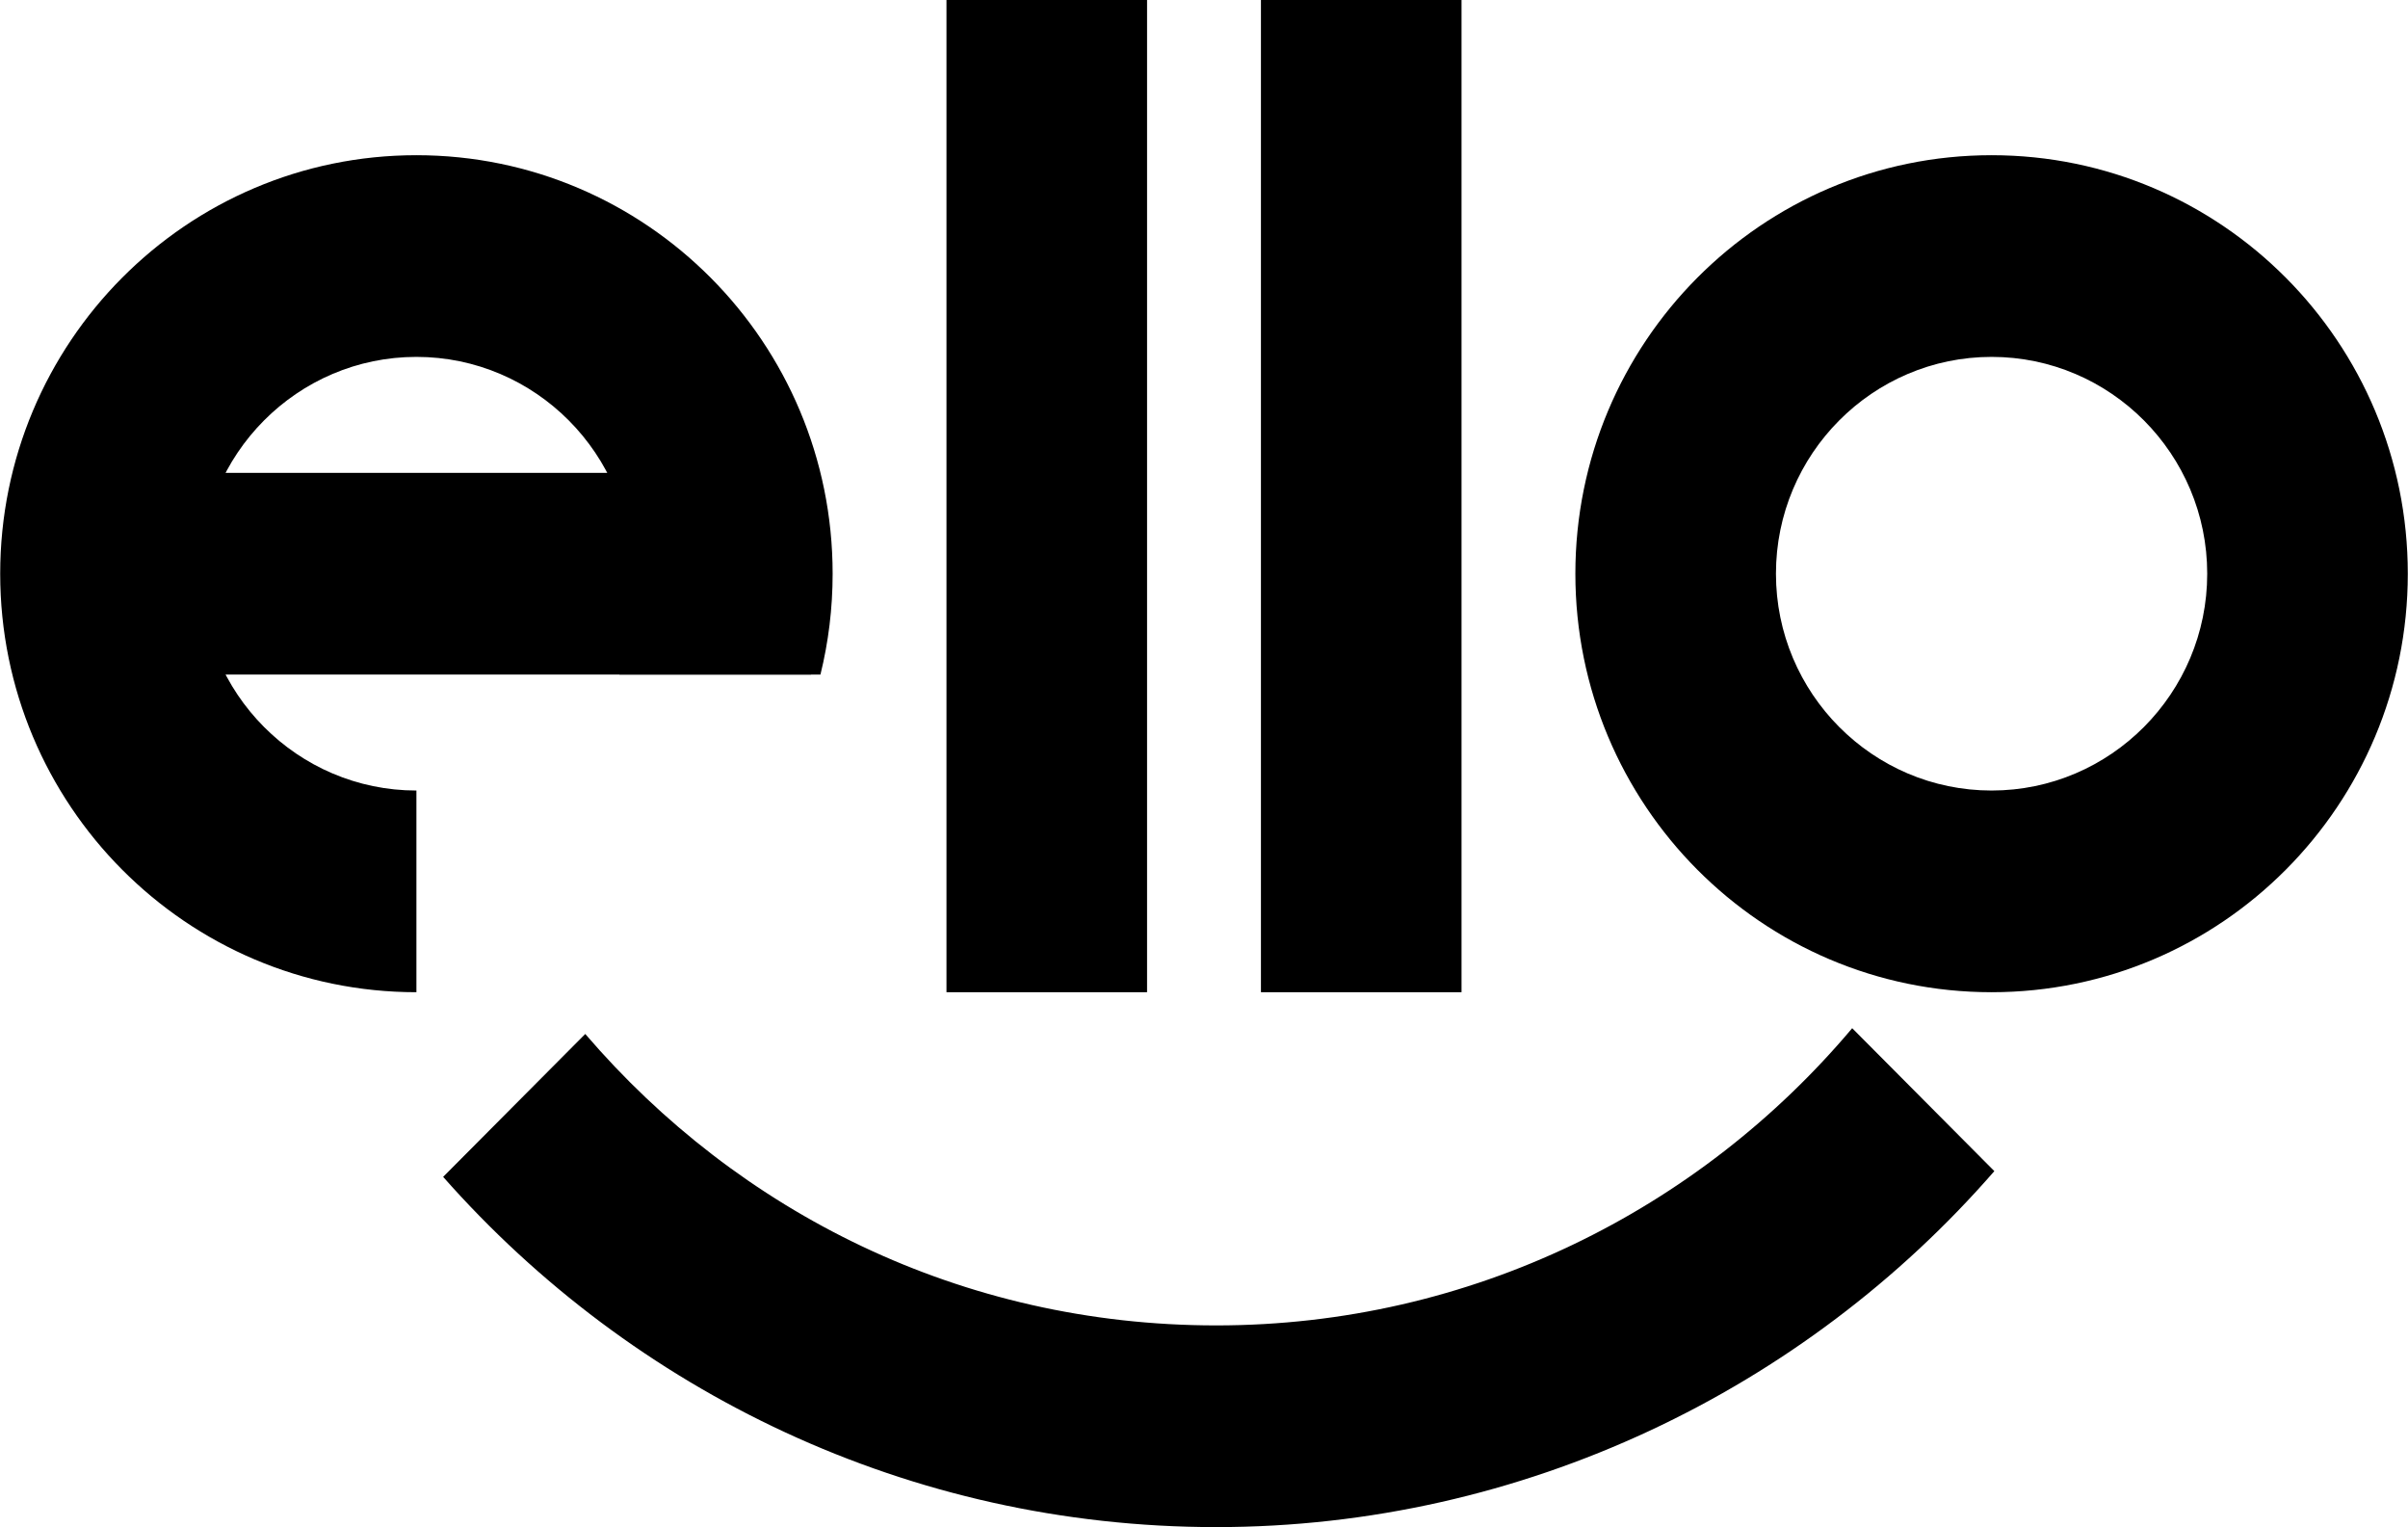 <svg width="470" height="298" viewBox="0 0 470 298" fill="none" xmlns="http://www.w3.org/2000/svg">
<g clip-path="url(#clip0_1_2)">
<path d="M388.723 69.644C411.93 69.644 430.81 88.625 430.81 111.954C430.81 135.284 411.93 154.264 388.723 154.264C365.516 154.264 346.635 135.284 346.635 111.954C346.635 88.625 365.516 69.644 388.723 69.644ZM388.723 30.286C343.855 30.286 307.484 66.85 307.484 111.954C307.484 157.059 343.855 193.622 388.723 193.622C433.59 193.622 469.962 157.059 469.962 111.954C469.962 66.85 433.59 30.286 388.723 30.286Z" fill="black"/>
<path d="M158.308 92.275H28.805V131.633H158.308V92.275Z" fill="black"/>
<path d="M120.898 126.212V131.633H160.138C161.694 125.326 162.516 118.743 162.516 111.954C162.516 66.85 126.145 30.286 81.277 30.286C36.41 30.286 0.038 66.85 0.038 111.954C0.038 157.059 36.41 193.622 81.277 193.622V154.264C58.07 154.264 39.19 135.284 39.19 111.954C39.19 88.625 58.07 69.644 81.277 69.644C104.484 69.644 123.365 88.625 123.365 111.954C123.365 116.953 122.494 121.754 120.898 126.212Z" fill="black"/>
<path d="M223.886 -6.10352e-05H184.735V193.622H223.886V-6.10352e-05Z" fill="black"/>
<path d="M285.266 -6.10352e-05H246.114V193.622H285.266V-6.10352e-05Z" fill="black"/>
<path d="M361.512 200.648C331.66 236.099 287.096 258.642 237.383 258.642C187.671 258.642 144.076 236.572 114.233 201.769L86.494 229.655C123.482 271.551 177.413 298 237.383 298C297.353 298 352.253 271.079 389.261 228.533L361.512 200.638V200.648Z" fill="black"/>
</g>
<defs>
<clipPath id="clip0_1_2">
<rect width="470" height="298" fill="white"/>
</clipPath>
</defs>
</svg>

